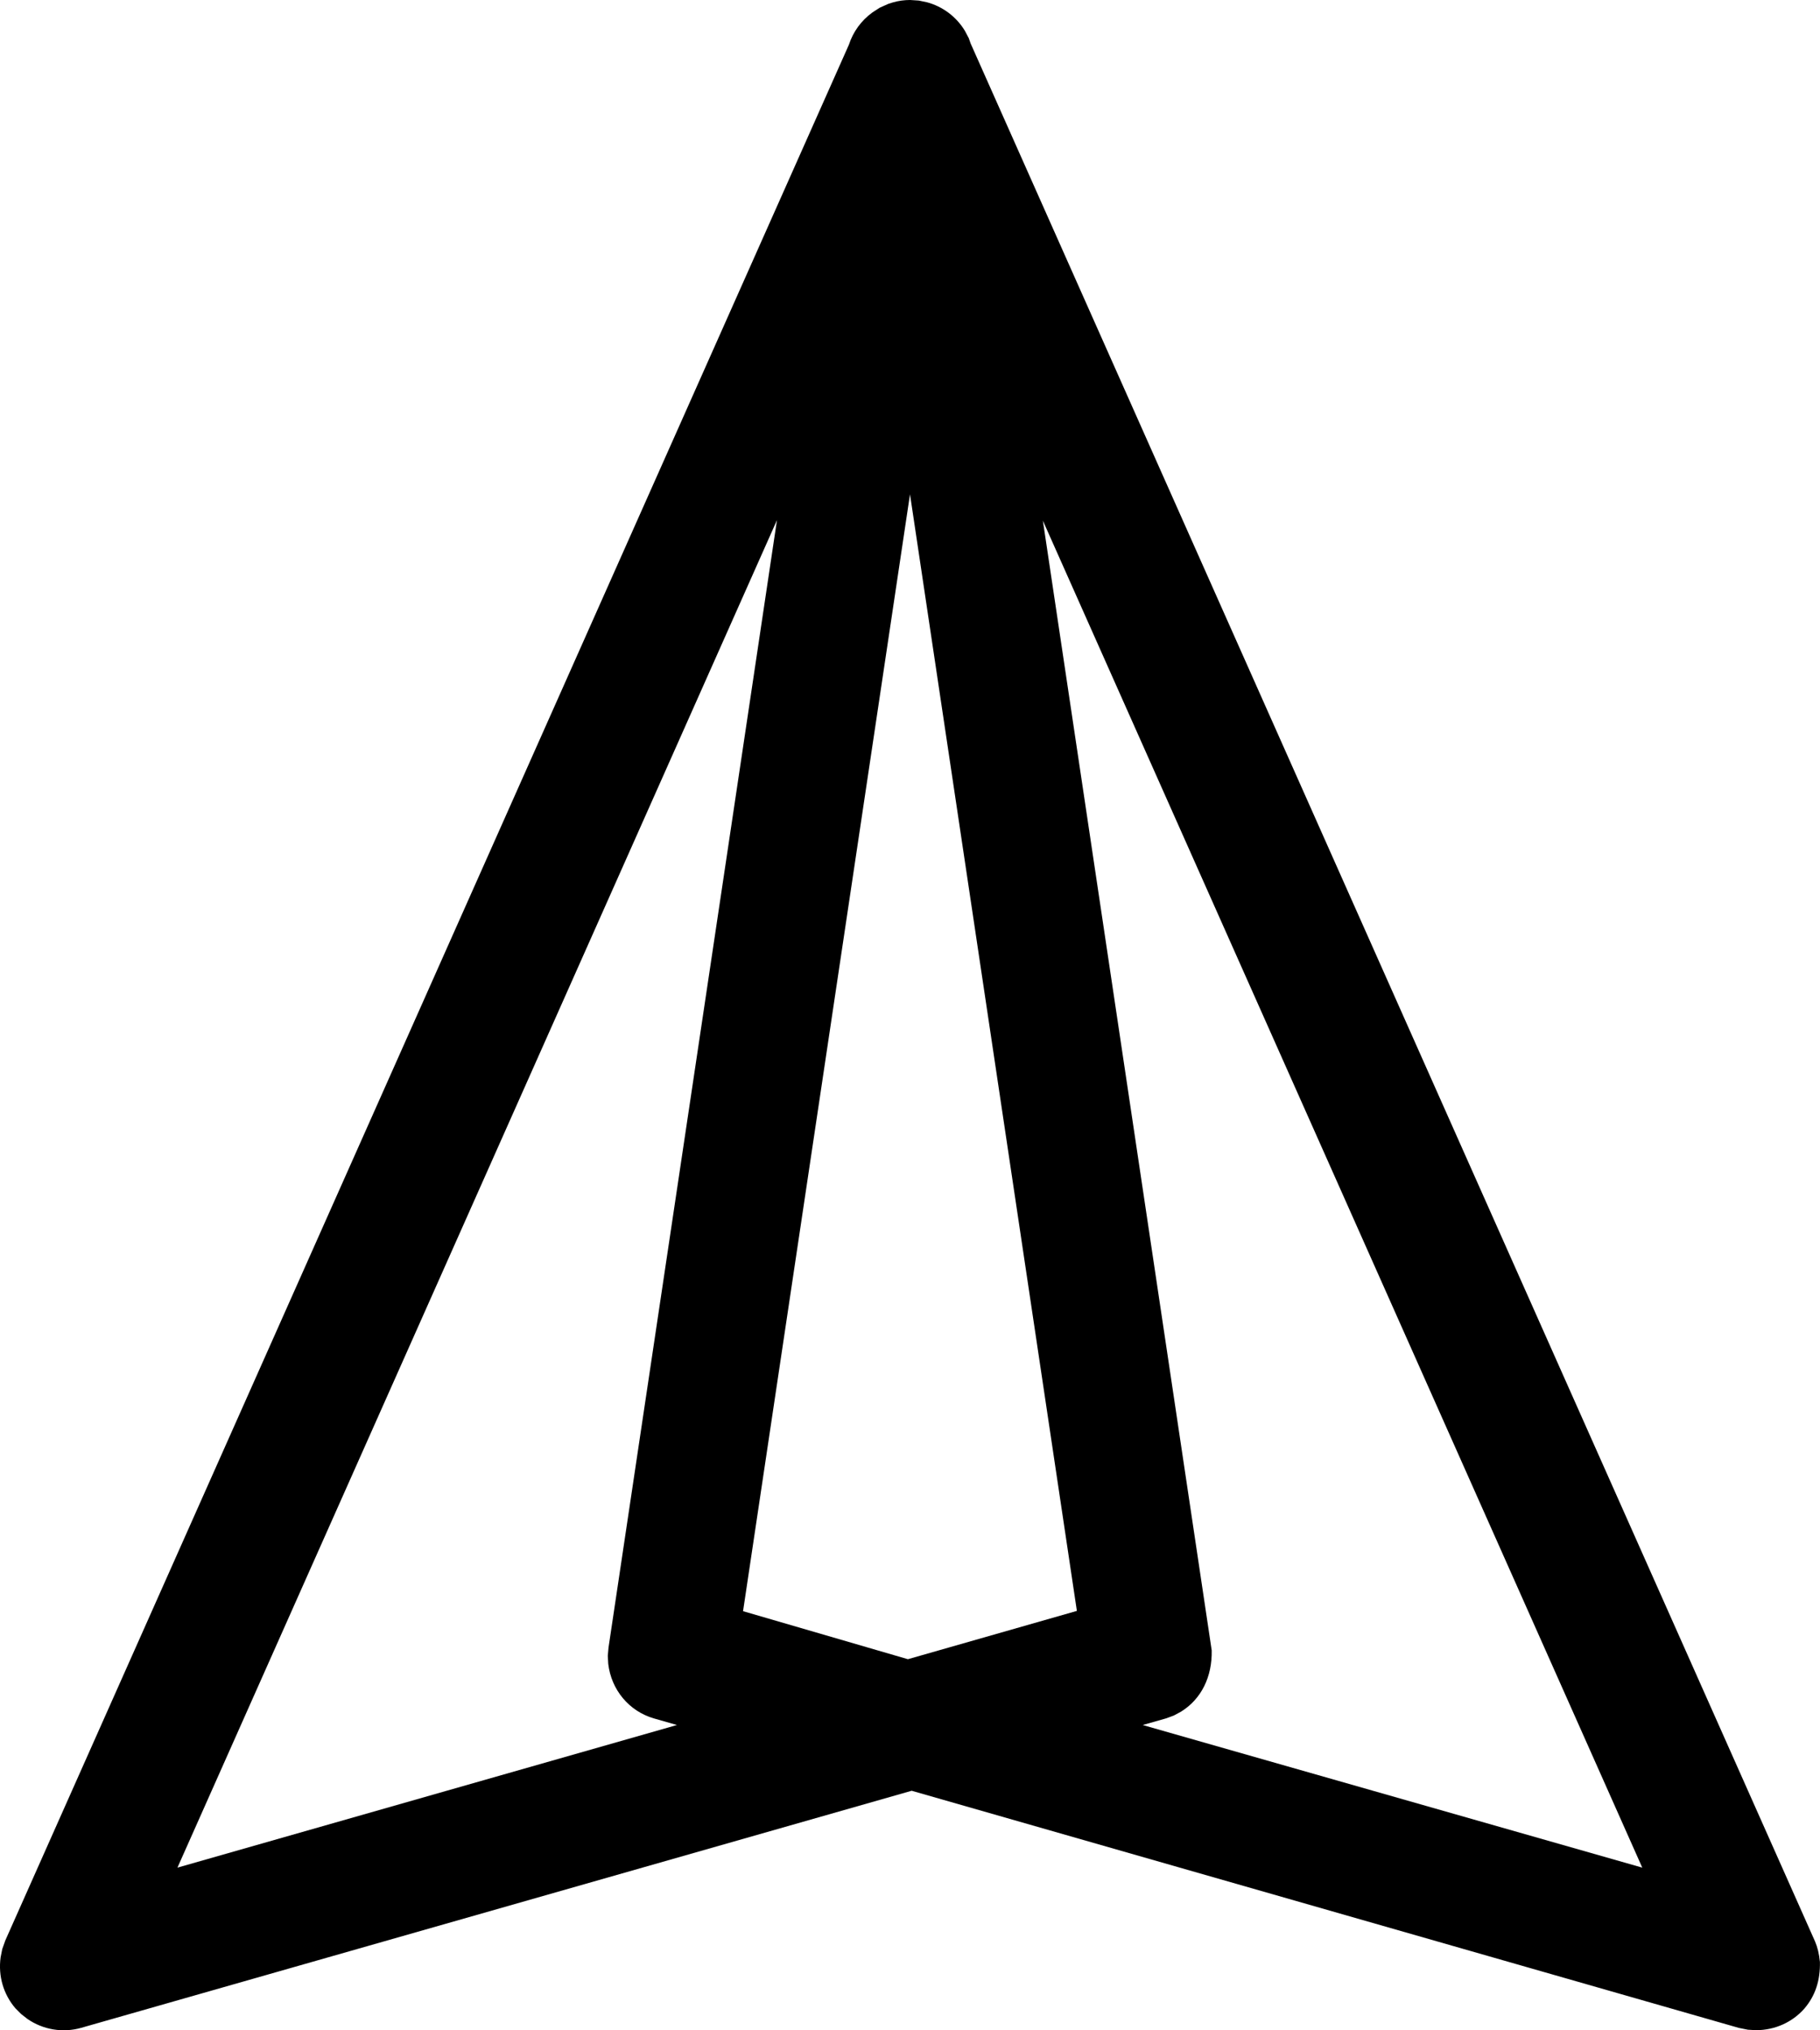<svg xmlns="http://www.w3.org/2000/svg" width="26" height="29" viewBox="0 0 26 29">
    <g fill="none" fill-rule="evenodd">
        <g fill="#000">
            <g>
                <g>
                    <path d="M13.002 0l.124.008.115.024c.224.06.42.205.543.408l.056.106.025.072L25.929 27.73c.036.085.058.174.07.294.005.264-.065.48-.221.664-.173.197-.42.308-.69.31l-.118-.007-.13-.026-11.816-3.387-11.867 3.387c-.264.074-.543.025-.764-.127l-.091-.071-.083-.083c-.17-.2-.247-.46-.21-.728l.023-.116.044-.124L12.127.639c.061-.186.175-.344.337-.462l.102-.066.122-.055.069-.022c.08-.023.162-.034.245-.034zm1.896 7.435l2.412 16.138c.008.376-.147.695-.438.875l-.102.055-.114.042-.332.094 7.137 2.037-8.563-19.24zm-3.797-.009l-8.566 19.25 7.136-2.037-.329-.094c-.356-.103-.61-.409-.653-.781l-.006-.114.01-.116L11.1 7.426zM13 7.06l-2.385 15.953 2.355.686 2.414-.69L13 7.06z" transform="translate(-333 -131) translate(207 131) translate(126)"/>
                </g>
            </g>
        </g>
    </g>
</svg>
